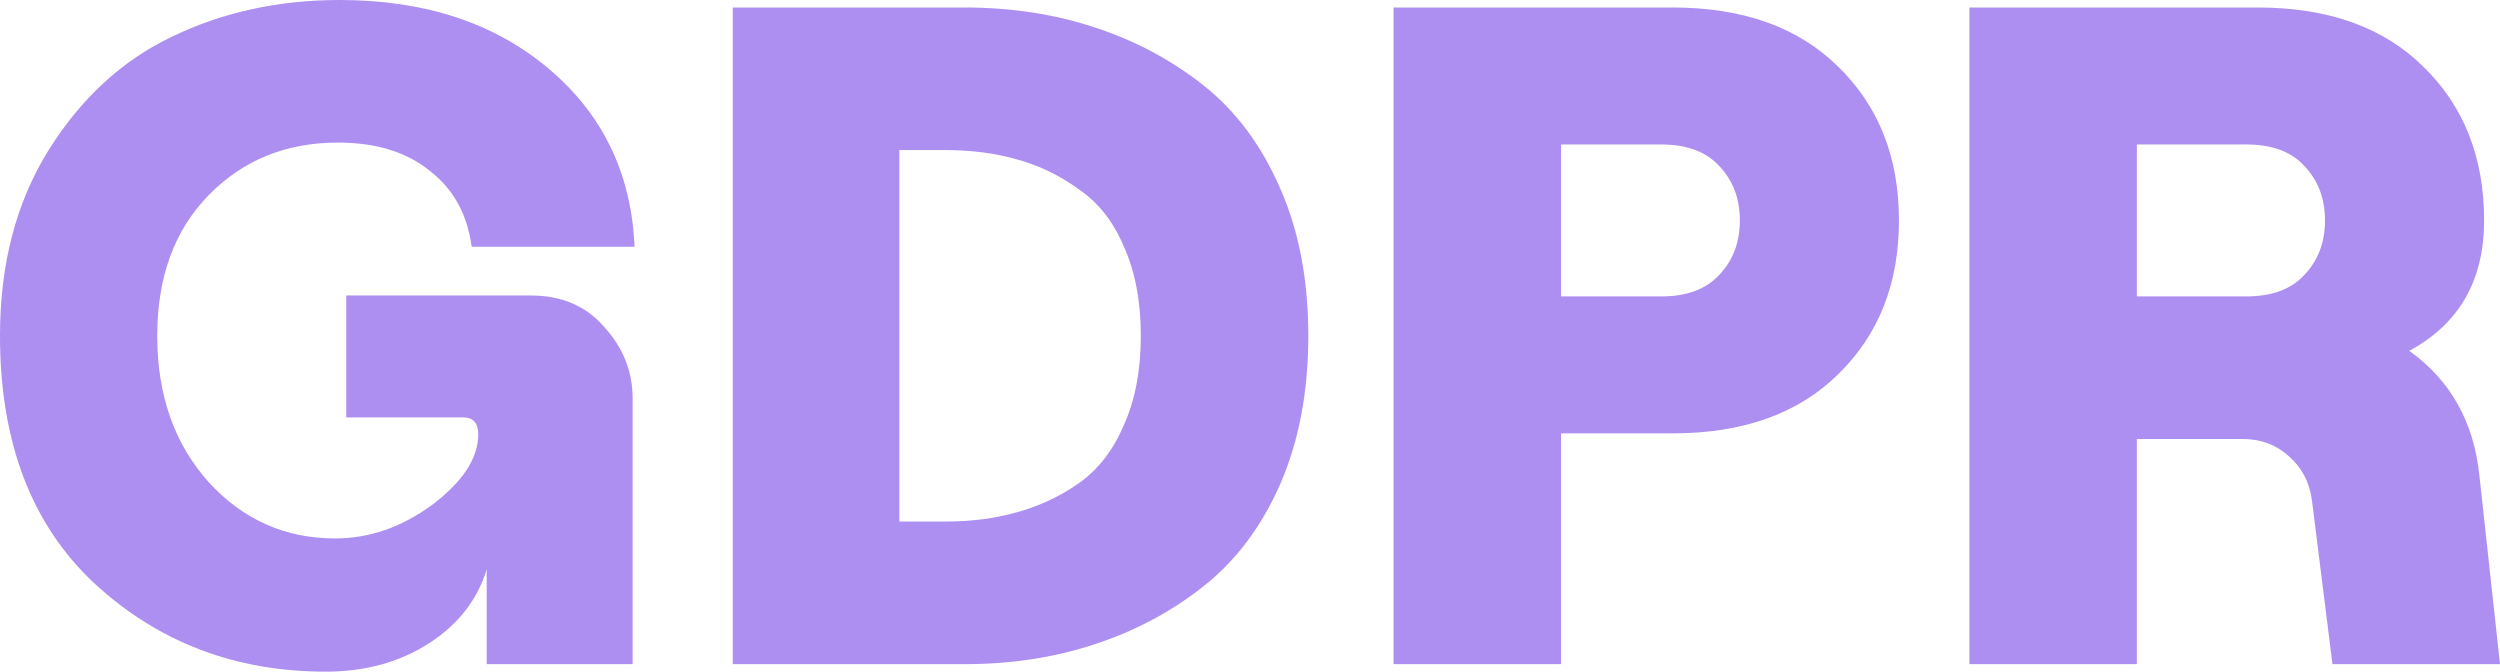 <svg width="67" height="18" viewBox="0 0 67 18" fill="none" xmlns="http://www.w3.org/2000/svg">
<path d="M8.729 18C6.304 18 4.239 17.212 2.533 15.637C0.844 14.062 0 11.849 0 9C0 7.073 0.435 5.413 1.304 4.022C2.174 2.631 3.277 1.617 4.615 0.98C5.97 0.327 7.466 0 9.105 0C11.379 0 13.243 0.612 14.698 1.835C16.153 3.059 16.922 4.651 17.006 6.612H12.641C12.524 5.74 12.148 5.061 11.513 4.575C10.894 4.073 10.075 3.821 9.055 3.821C7.667 3.821 6.513 4.29 5.593 5.229C4.674 6.168 4.214 7.425 4.214 9C4.214 10.592 4.674 11.899 5.593 12.922C6.513 13.927 7.642 14.43 8.979 14.43C9.899 14.43 10.768 14.129 11.588 13.525C12.407 12.905 12.817 12.277 12.817 11.64C12.817 11.338 12.683 11.187 12.416 11.187H9.28V7.919H14.222C15.057 7.919 15.718 8.204 16.203 8.774C16.705 9.327 16.955 9.964 16.955 10.684V17.799H13.043V15.26C12.792 16.081 12.273 16.743 11.488 17.246C10.702 17.749 9.782 18 8.729 18Z" fill="#692FE6" fill-opacity="0.54"/>
<path d="M19.638 17.799V0.201H25.858C27.096 0.201 28.25 0.377 29.32 0.729C30.407 1.081 31.385 1.601 32.254 2.288C33.124 2.975 33.809 3.897 34.311 5.053C34.813 6.193 35.063 7.508 35.063 9C35.063 10.492 34.813 11.816 34.311 12.972C33.809 14.112 33.124 15.025 32.254 15.712C31.385 16.399 30.407 16.919 29.32 17.271C28.25 17.623 27.096 17.799 25.858 17.799H19.638ZM24.103 13.978H25.332C26.034 13.978 26.678 13.894 27.263 13.726C27.865 13.559 28.417 13.299 28.918 12.947C29.437 12.578 29.838 12.059 30.122 11.388C30.423 10.718 30.574 9.922 30.574 9C30.574 8.078 30.423 7.282 30.122 6.612C29.838 5.941 29.437 5.43 28.918 5.078C28.417 4.71 27.865 4.441 27.263 4.274C26.678 4.106 26.034 4.022 25.332 4.022H24.103V13.978Z" fill="#692FE6" fill-opacity="0.54"/>
<path d="M37.347 17.799V0.201H44.822C46.711 0.201 48.191 0.729 49.261 1.785C50.348 2.841 50.892 4.215 50.892 5.908C50.892 7.601 50.348 8.975 49.261 10.031C48.191 11.087 46.711 11.614 44.822 11.614H41.837V17.799H37.347ZM41.837 7.944H44.521C45.206 7.944 45.725 7.751 46.076 7.366C46.444 6.98 46.628 6.494 46.628 5.908C46.628 5.321 46.444 4.835 46.076 4.45C45.725 4.064 45.206 3.872 44.521 3.872H41.837V7.944Z" fill="#692FE6" fill-opacity="0.54"/>
<path d="M66.448 12.746L67 17.799H62.51L61.959 13.399C61.892 12.913 61.683 12.52 61.331 12.218C60.997 11.916 60.587 11.765 60.102 11.765H57.268V17.799H52.779V0.201H60.504C62.393 0.201 63.873 0.729 64.943 1.785C66.03 2.841 66.574 4.215 66.574 5.908C66.574 7.517 65.905 8.682 64.567 9.402C65.671 10.19 66.298 11.305 66.448 12.746ZM57.268 3.872V7.944H60.203C60.888 7.944 61.407 7.751 61.758 7.366C62.126 6.98 62.31 6.494 62.31 5.908C62.31 5.321 62.126 4.835 61.758 4.45C61.407 4.064 60.888 3.872 60.203 3.872H57.268Z" fill="#692FE6" fill-opacity="0.54"/>
</svg>
